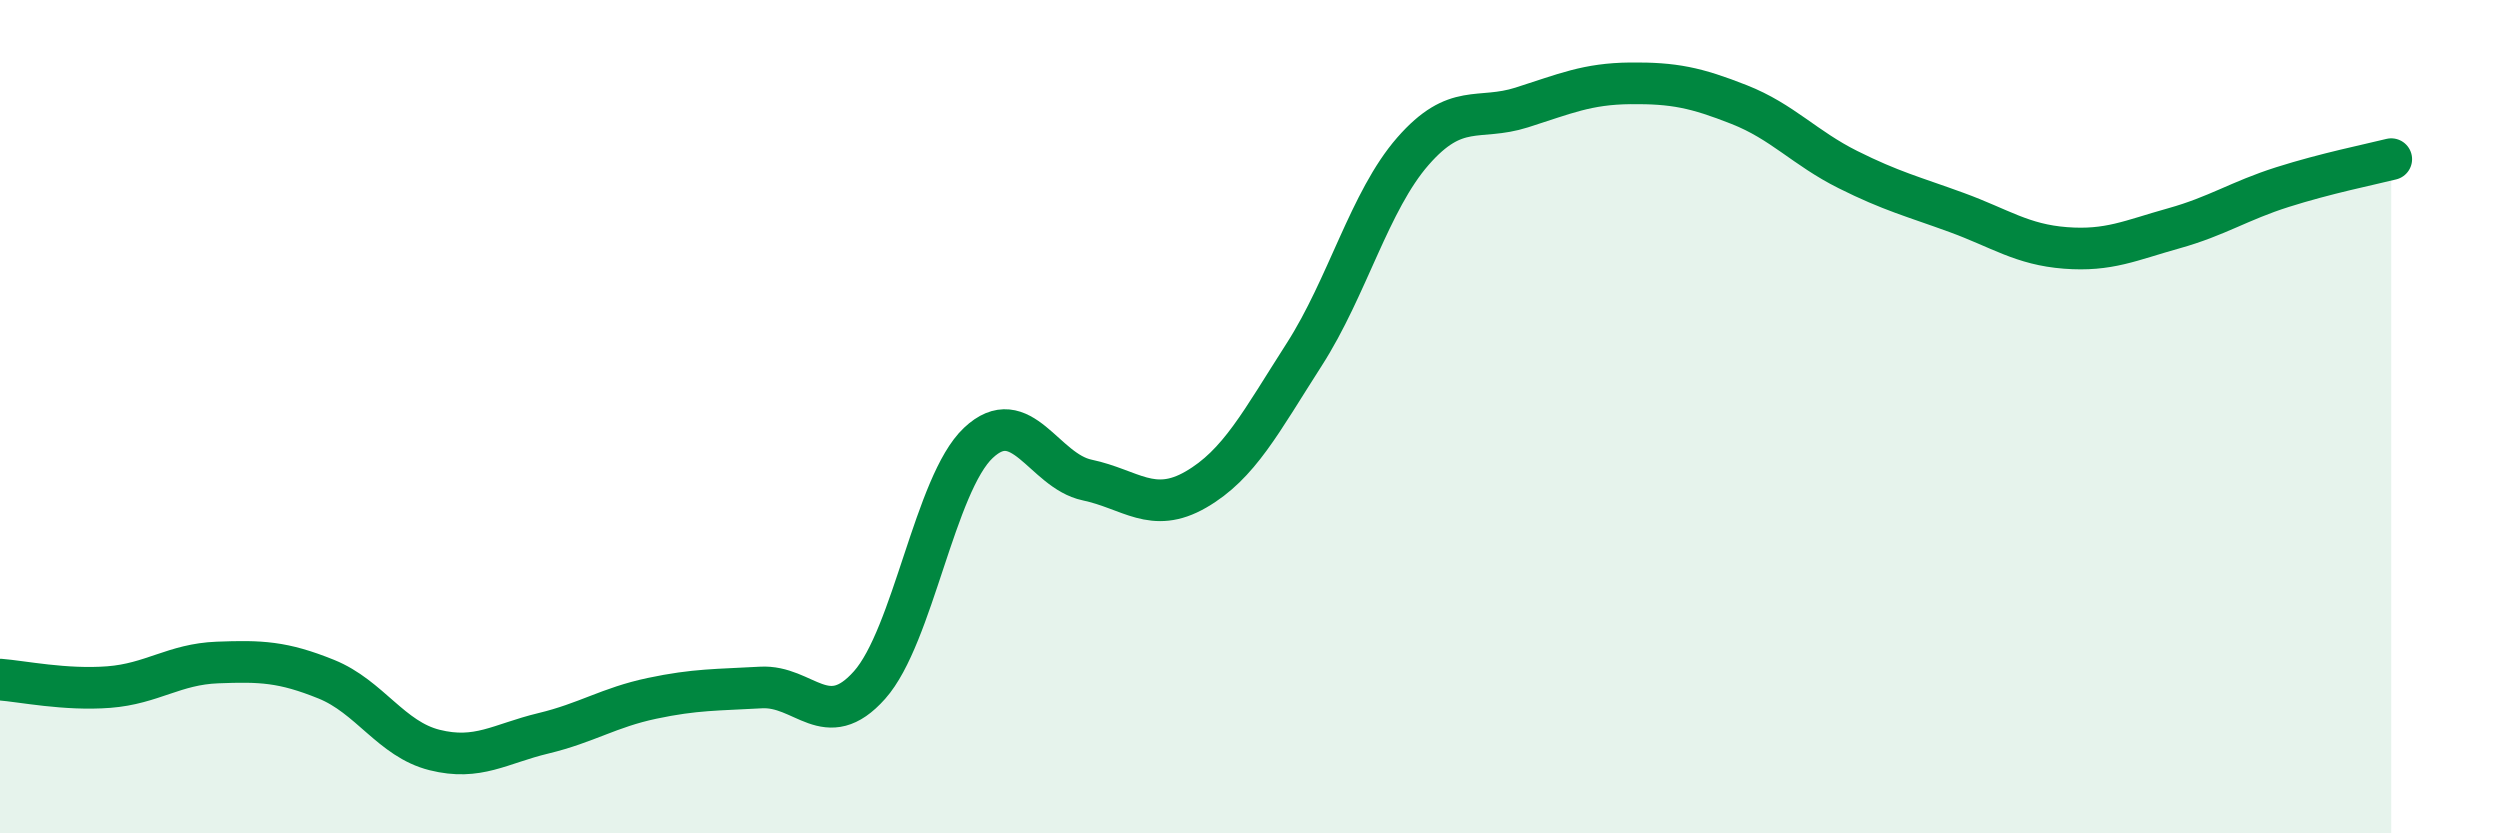
    <svg width="60" height="20" viewBox="0 0 60 20" xmlns="http://www.w3.org/2000/svg">
      <path
        d="M 0,16.31 C 0.52,16.35 1.57,16.57 2.61,16.49 C 3.65,16.41 4.18,15.94 5.22,15.9 C 6.26,15.86 6.79,15.88 7.83,16.3 C 8.87,16.72 9.39,17.74 10.43,18 C 11.47,18.26 12,17.85 13.04,17.6 C 14.08,17.35 14.61,16.98 15.65,16.76 C 16.69,16.54 17.22,16.56 18.26,16.5 C 19.3,16.44 19.83,17.61 20.87,16.44 C 21.91,15.27 22.44,11.61 23.48,10.63 C 24.52,9.65 25.05,11.3 26.09,11.52 C 27.13,11.74 27.66,12.35 28.7,11.75 C 29.74,11.15 30.26,10.13 31.3,8.51 C 32.34,6.89 32.87,4.82 33.91,3.63 C 34.95,2.44 35.48,2.91 36.52,2.58 C 37.56,2.25 38.09,2.01 39.13,2 C 40.17,1.99 40.7,2.1 41.74,2.51 C 42.78,2.92 43.31,3.55 44.35,4.07 C 45.39,4.59 45.92,4.72 46.96,5.1 C 48,5.48 48.53,5.87 49.57,5.95 C 50.61,6.03 51.13,5.77 52.17,5.48 C 53.21,5.19 53.74,4.82 54.78,4.49 C 55.82,4.16 56.87,3.95 57.39,3.82L57.39 20L0 20Z"
        fill="#008740"
        opacity="0.1"
        stroke-linecap="round"
        stroke-linejoin="round"
      />
      <path
        d="M 0,16.31 C 0.52,16.35 1.57,16.57 2.61,16.49 C 3.65,16.41 4.18,15.94 5.22,15.9 C 6.26,15.86 6.79,15.88 7.83,16.3 C 8.87,16.72 9.39,17.74 10.43,18 C 11.47,18.26 12,17.85 13.04,17.6 C 14.08,17.35 14.61,16.98 15.65,16.76 C 16.69,16.54 17.22,16.56 18.26,16.5 C 19.3,16.44 19.83,17.61 20.87,16.44 C 21.91,15.27 22.44,11.61 23.48,10.63 C 24.52,9.65 25.05,11.3 26.09,11.52 C 27.13,11.74 27.66,12.35 28.7,11.75 C 29.74,11.15 30.26,10.13 31.3,8.51 C 32.34,6.89 32.87,4.82 33.91,3.63 C 34.95,2.44 35.48,2.91 36.52,2.58 C 37.56,2.25 38.09,2.01 39.13,2 C 40.17,1.99 40.7,2.1 41.74,2.51 C 42.78,2.92 43.31,3.55 44.35,4.07 C 45.39,4.59 45.92,4.72 46.96,5.1 C 48,5.48 48.53,5.87 49.57,5.95 C 50.61,6.03 51.13,5.77 52.17,5.48 C 53.21,5.19 53.74,4.82 54.78,4.49 C 55.82,4.16 56.87,3.95 57.39,3.82"
        stroke="#008740"
        stroke-width="1"
        fill="none"
        stroke-linecap="round"
        stroke-linejoin="round"
      />
    </svg>
  